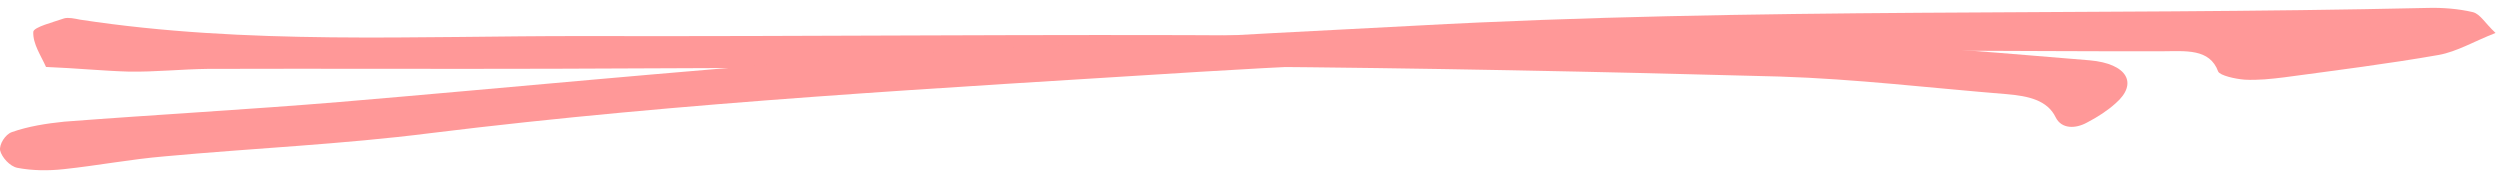 <svg width="248" height="17" viewBox="0 0 248 17" fill="none" xmlns="http://www.w3.org/2000/svg">
<g id="614ceba34a643c3083423927_underline2 1" clip-path="url(#clip0_1_458)">
<path id="Vector" d="M4.565 6.642C4.065 5.517 3.245 4.351 3.302 3.158C3.339 2.686 5.274 2.203 6.372 1.821C6.785 1.709 7.392 1.839 7.927 1.946C24.48 4.478 41.214 3.556 57.873 3.578C80.614 3.633 103.298 3.368 125.976 3.524C144.994 3.621 164.062 3.916 183.107 4.385C191.167 4.553 199.27 5.341 207.292 5.983C211.04 6.312 212.127 8.287 209.874 10.244C209.081 10.964 208.073 11.616 207.055 12.144C205.872 12.802 204.501 12.795 203.928 11.647C203.105 9.936 201.214 9.524 199.093 9.342C191.565 8.735 184.051 7.829 176.549 7.593C158.804 7.108 141.066 6.747 123.275 6.611C100.534 6.556 77.81 6.749 55.078 6.818C43.624 6.855 32.058 6.796 20.604 6.833C18.005 6.865 15.424 7.145 12.786 7.104C10.251 7.035 7.667 6.768 4.565 6.642Z" fill="#FF9898"/>
<path id="Vector_2" d="M247.557 3.271C245.362 4.129 243.775 5.104 241.936 5.448C236.877 6.335 231.748 6.975 226.599 7.67C225.317 7.83 223.959 7.975 222.681 7.903C221.729 7.836 220.229 7.487 220.046 7.102C219.201 4.783 216.808 5.078 214.442 5.086C199.516 5.115 184.616 4.857 169.742 5.187C152.804 5.584 135.826 6.09 118.894 7.13C93.437 8.736 67.909 10.095 42.705 13.207C33.977 14.317 25.113 14.701 16.335 15.51C12.97 15.792 9.635 16.43 6.325 16.781C4.795 16.951 3.173 16.929 1.729 16.65C0.968 16.503 0.168 15.59 0.011 14.919C-0.09 14.317 0.523 13.328 1.177 13.105C2.774 12.539 4.593 12.25 6.372 12.069C15.434 11.373 24.587 10.87 33.669 10.119C50.247 8.72 66.83 7.089 83.423 5.867C102.423 4.528 121.378 3.53 140.409 2.547C173.772 0.721 207.287 1.547 240.741 0.788C242.307 0.741 243.888 0.871 245.312 1.205C246.052 1.406 246.472 2.245 247.557 3.271Z" fill="#FF9898"/>
</g>
<defs>
<clipPath id="clip0_1_458">
<rect width="248" height="17" fill="white"/>
</clipPath>
</defs>
</svg>
